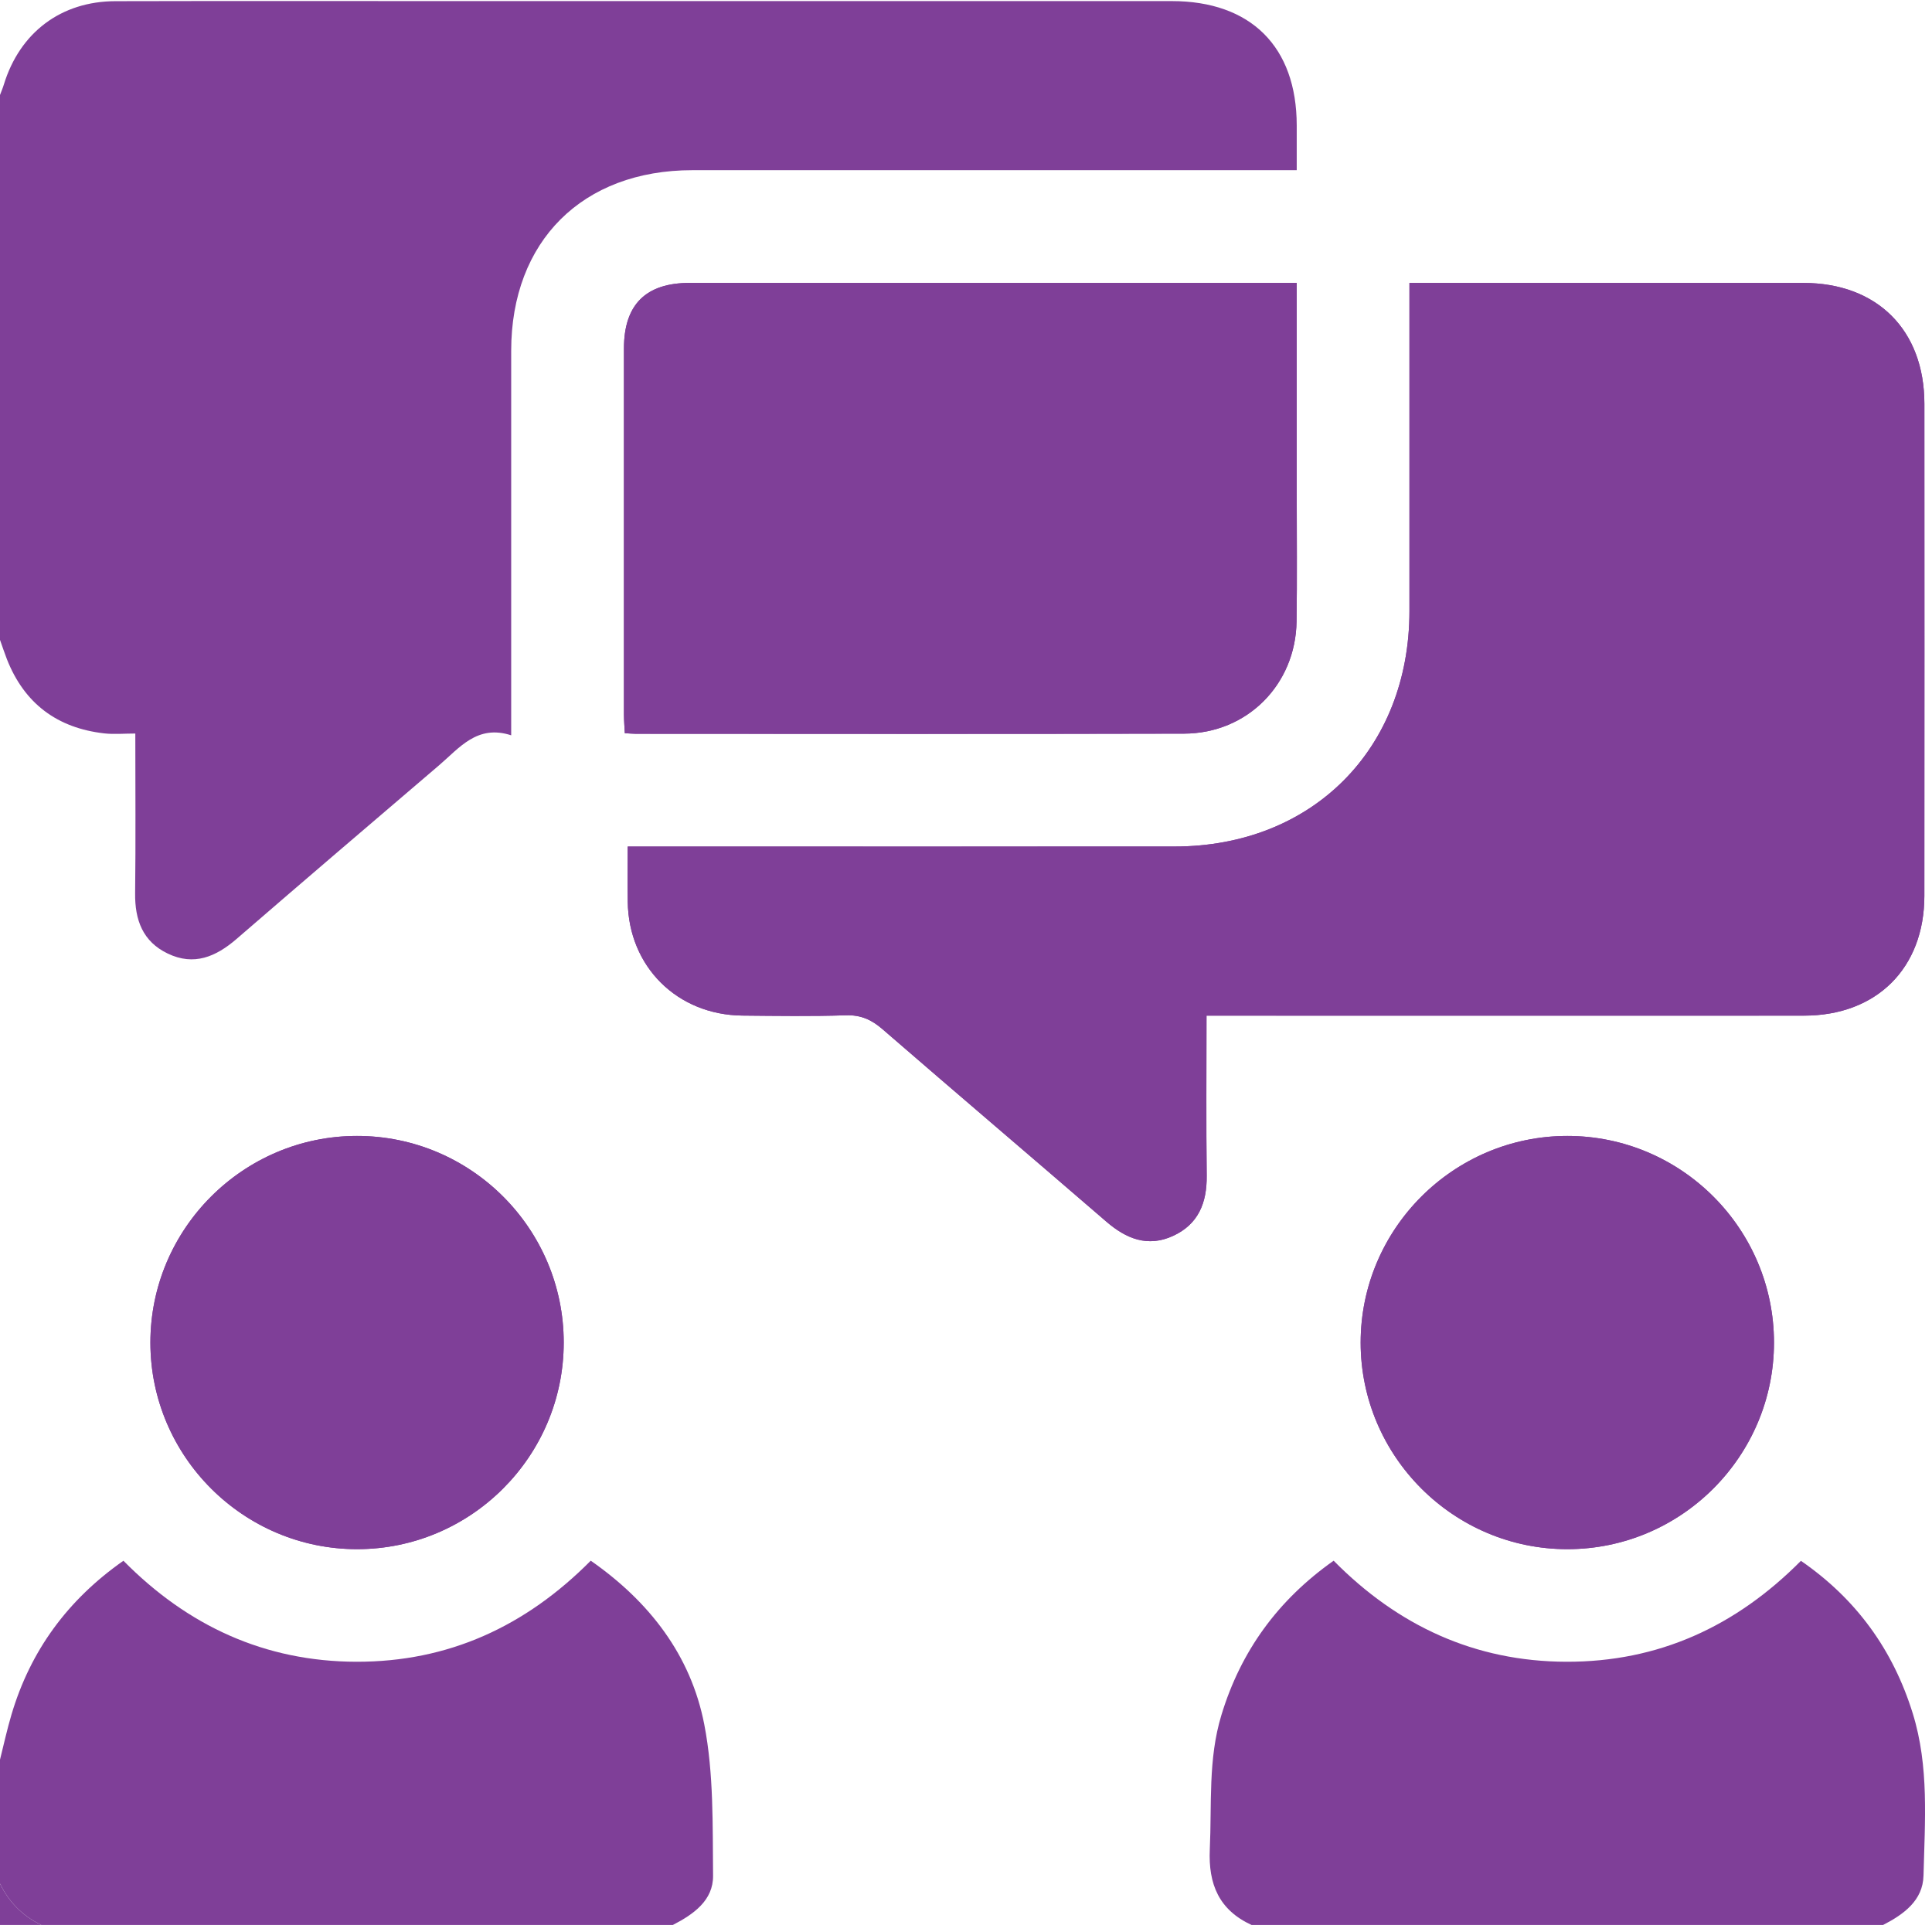 <?xml version="1.0" encoding="UTF-8" standalone="no"?>
<!-- Created with Inkscape (http://www.inkscape.org/) -->

<svg
   version="1.1"
   id="svg2"
   xml:space="preserve"
   width="220"
   height="220"
   viewBox="0 0 220 220"
   sodipodi:docname="8d987840602b0fa5ddf2fb26c38f93e5_VECTOR_.ps"
   xmlns:inkscape="http://www.inkscape.org/namespaces/inkscape"
   xmlns:sodipodi="http://sodipodi.sourceforge.net/DTD/sodipodi-0.dtd"
   xmlns="http://www.w3.org/2000/svg"
   xmlns:svg="http://www.w3.org/2000/svg"><defs
     id="defs6" /><sodipodi:namedview
     id="namedview4"
     pagecolor="#ffffff"
     bordercolor="#666666"
     borderopacity="1.0"
     inkscape:pageshadow="2"
     inkscape:pageopacity="0.0"
     inkscape:pagecheckerboard="0" /><g
     id="g8"
     inkscape:groupmode="layer"
     inkscape:label="ink_ext_XXXXXX"
     transform="matrix(1.333,0,0,-1.333,0,220)"><g
       id="g10"
       transform="scale(0.1)"><path
         d="m 1515.43,503.551 c -0.04,97.308 -79.26,176.488 -176.56,176.488 C 1241.68,680 1162.34,600.66 1162.34,503.48 c 0.04,-97.109 79.42,-176.492 176.61,-176.449 97.22,0 176.48,79.301 176.48,176.52 M 481.559,503.629 C 481.52,600.898 402.27,680.078 304.961,680.039 207.73,680 128.441,600.621 128.48,503.441 c 0.04,-97.152 79.45,-176.453 176.641,-176.41 97.219,0.039 176.481,79.34 176.438,176.598 m 626.171,905.121 c -7.3,0 -12.53,0 -17.81,0 -166.908,0 -333.791,0 -500.701,0 -37.578,0 -56.207,-18.55 -56.207,-56.02 -0.043,-104.29 -0.043,-208.59 0,-312.85 0.039,-5.15 0.468,-10.31 0.738,-15.78 3.98,-0.23 6.559,-0.51 9.18,-0.51 156.211,-0.04 312.422,-0.27 468.59,0.12 53.91,0.16 95.32,41.95 96.06,95.82 0.54,36.88 0.15,73.79 0.15,110.7 0,58.75 0,117.54 0,178.52 m -77.07,-625.941 h 20.94 c 163.17,0 326.33,-0.079 489.53,0 61.99,0.043 102.7,40.511 102.78,102.269 0.07,140.122 0.07,280.272 0,420.392 -0.04,63.01 -40.36,103.2 -103.36,103.28 -106.45,0.04 -212.89,0 -319.38,0 h -17.15 V 1390 c 0,-87.19 0.04,-174.38 0,-261.56 -0.04,-117.93 -83.04,-201.139 -200.74,-201.17 -149.26,-0.079 -298.51,-0.04 -447.811,-0.04 -6.129,0 -12.309,0 -19.258,0 0,-17.23 -0.16,-32.152 0.039,-47.07 0.699,-55.469 42.23,-96.762 98.012,-97.308 29.41,-0.274 58.859,-0.704 88.238,0.238 12.809,0.43 22.031,-3.75 31.449,-11.918 63.473,-54.961 127.461,-109.371 191.012,-164.223 17.109,-14.801 35.59,-22.301 57.309,-12.219 21.48,9.961 28.78,28.239 28.55,51.168 -0.51,44.883 -0.16,89.762 -0.16,136.911"
         style="fill:#7f3f98;fill-opacity:1;fill-rule:nonzero;stroke:none"
         id="path12" /><path
         d="m 0,1569.26 c 1.09,2.97 2.379,5.9 3.281,8.9 13.629,44.5 48.867,71.18 95.391,71.25 96.879,0.24 193.707,0.08 290.59,0.08 203.859,0 407.726,0.04 611.598,0 67.66,0 106.8,-38.94 106.87,-106.21 0,-12.19 0,-24.37 0,-38.24 h -20.15 c -165.35,0 -330.701,0.04 -496.06,0 -93.981,0 -154.801,-60.63 -154.84,-154.26 -0.039,-102.73 0,-205.43 0,-308.16 v -20.35 C 407.621,1031.76 392.461,1011.48 375,996.602 317.23,947.27 259.449,897.93 201.988,848.238 184.41,833.09 165.699,825.078 143.32,835.82 c -21.41,10.231 -28.16,28.711 -27.89,51.559 0.55,44.812 0.16,89.652 0.16,136.411 -9.692,0 -18.168,-0.82 -26.488,0.12 -40.23,4.57 -68.281,25.47 -83.203,63.39 -2.109,5.43 -3.949,11.02 -5.898,16.49 0,155.16 0,310.31 0,465.47"
         style="fill:#7f3f98;fill-opacity:1;fill-rule:nonzero;stroke:none"
         id="path14" /><path
         d="m 0,147.23 c 3.199,12.809 6.02,25.739 9.77,38.391 16.211,54.731 48.082,98.168 95.66,131.527 54.922,-55.668 120.82,-86.128 199.058,-86.289 78.364,-0.16 144.34,30.039 200.16,86.332 50.043,-34.89 85.582,-80.82 96.993,-139.961 8.129,-41.96 7.07,-85.941 7.5,-129.07 C 609.379,26.949 592.379,15.078 574.73,5.98 H 35.309 C 19.449,13.629 7.699,25.43 0,41.289 0,76.602 0,111.91 0,147.23"
         style="fill:#7f3f98;fill-opacity:1;fill-rule:nonzero;stroke:none"
         id="path16" /><path
         d="m 1069.18,5.98 c -27.81,12.809 -37.07,34.758 -35.7,64.68 1.75,38.36 -1.57,76.961 9.88,114.57 16.6,54.731 48.24,98.29 95.9,131.961 54.72,-55.472 120.54,-86.14 198.83,-86.332 78.39,-0.199 144.45,29.879 200.35,86.211 47.22,-32.539 78.67,-75.98 95.51,-130.269 14.14,-45.43 10.35,-92.231 9.21,-138.602 -0.5,-21.32 -16.91,-33.121 -34.57,-42.219 z"
         style="fill:#7f3f98;fill-opacity:1;fill-rule:nonzero;stroke:none"
         id="path18" /><path
         d="M 0,41.289 C 7.699,25.43 19.449,13.629 35.309,5.98 H 0 Z"
         style="fill:#7f3f98;fill-opacity:1;fill-rule:nonzero;stroke:none"
         id="path20" /><path
         d="m 1030.66,782.809 c 0,-47.149 -0.35,-92.028 0.16,-136.911 0.23,-22.929 -7.07,-41.207 -28.55,-51.168 -21.758,-10.082 -40.161,-2.582 -57.309,12.219 -63.551,54.852 -127.539,109.262 -191.012,164.223 -9.418,8.207 -18.64,12.348 -31.41,11.918 -29.418,-0.942 -58.867,-0.512 -88.277,-0.238 -55.782,0.546 -97.313,41.839 -98.012,97.308 -0.199,14.918 -0.039,29.84 -0.039,47.11 6.949,0 13.129,0 19.301,0 149.258,0 298.508,-0.079 447.768,0 117.7,0.031 200.7,83.24 200.74,201.17 0.04,87.18 0,174.37 0,261.56 v 18.75 h 17.15 c 106.45,0 212.93,0.04 319.38,-0.04 63,-0.04 103.32,-40.23 103.36,-103.24 0.07,-140.12 0.07,-280.27 -0.04,-420.392 -0.04,-61.758 -40.75,-102.226 -102.74,-102.269 -163.16,-0.079 -326.36,0 -489.53,0 z"
         style="fill:#7f3f98;fill-opacity:1;fill-rule:nonzero;stroke:none"
         id="path22" /><path
         d="m 1107.73,1408.75 c 0,-61.02 0,-119.77 0,-178.52 0,-36.91 0.39,-73.82 -0.15,-110.7 -0.74,-53.87 -42.15,-95.66 -96.06,-95.82 -156.168,-0.39 -312.379,-0.16 -468.59,-0.12 -2.621,0 -5.2,0.28 -9.18,0.47 -0.27,5.51 -0.738,10.67 -0.738,15.78 -0.043,104.3 -0.043,208.6 0,312.89 0,37.47 18.629,56.02 56.207,56.02 166.91,0.04 333.793,0 500.701,0 5.28,0 10.51,0 17.81,0"
         style="fill:#7f3f98;fill-opacity:1;fill-rule:nonzero;stroke:none"
         id="path24" /><path
         d="M 481.559,503.629 C 481.602,406.371 402.34,327.07 305.121,327.031 207.93,326.988 128.52,406.289 128.48,503.441 128.441,600.621 207.73,680 304.961,680.039 402.27,680.078 481.52,600.898 481.559,503.629"
         style="fill:#7f3f98;fill-opacity:1;fill-rule:nonzero;stroke:none"
         id="path26" /><path
         d="m 1515.43,503.551 c 0,-97.219 -79.26,-176.52 -176.48,-176.52 -97.19,-0.043 -176.57,79.34 -176.61,176.449 0,97.18 79.34,176.52 176.53,176.559 97.3,0 176.52,-79.18 176.56,-176.488"
         style="fill:#7f3f98;fill-opacity:1;fill-rule:nonzero;stroke:none"
         id="path28" /></g></g></svg>
